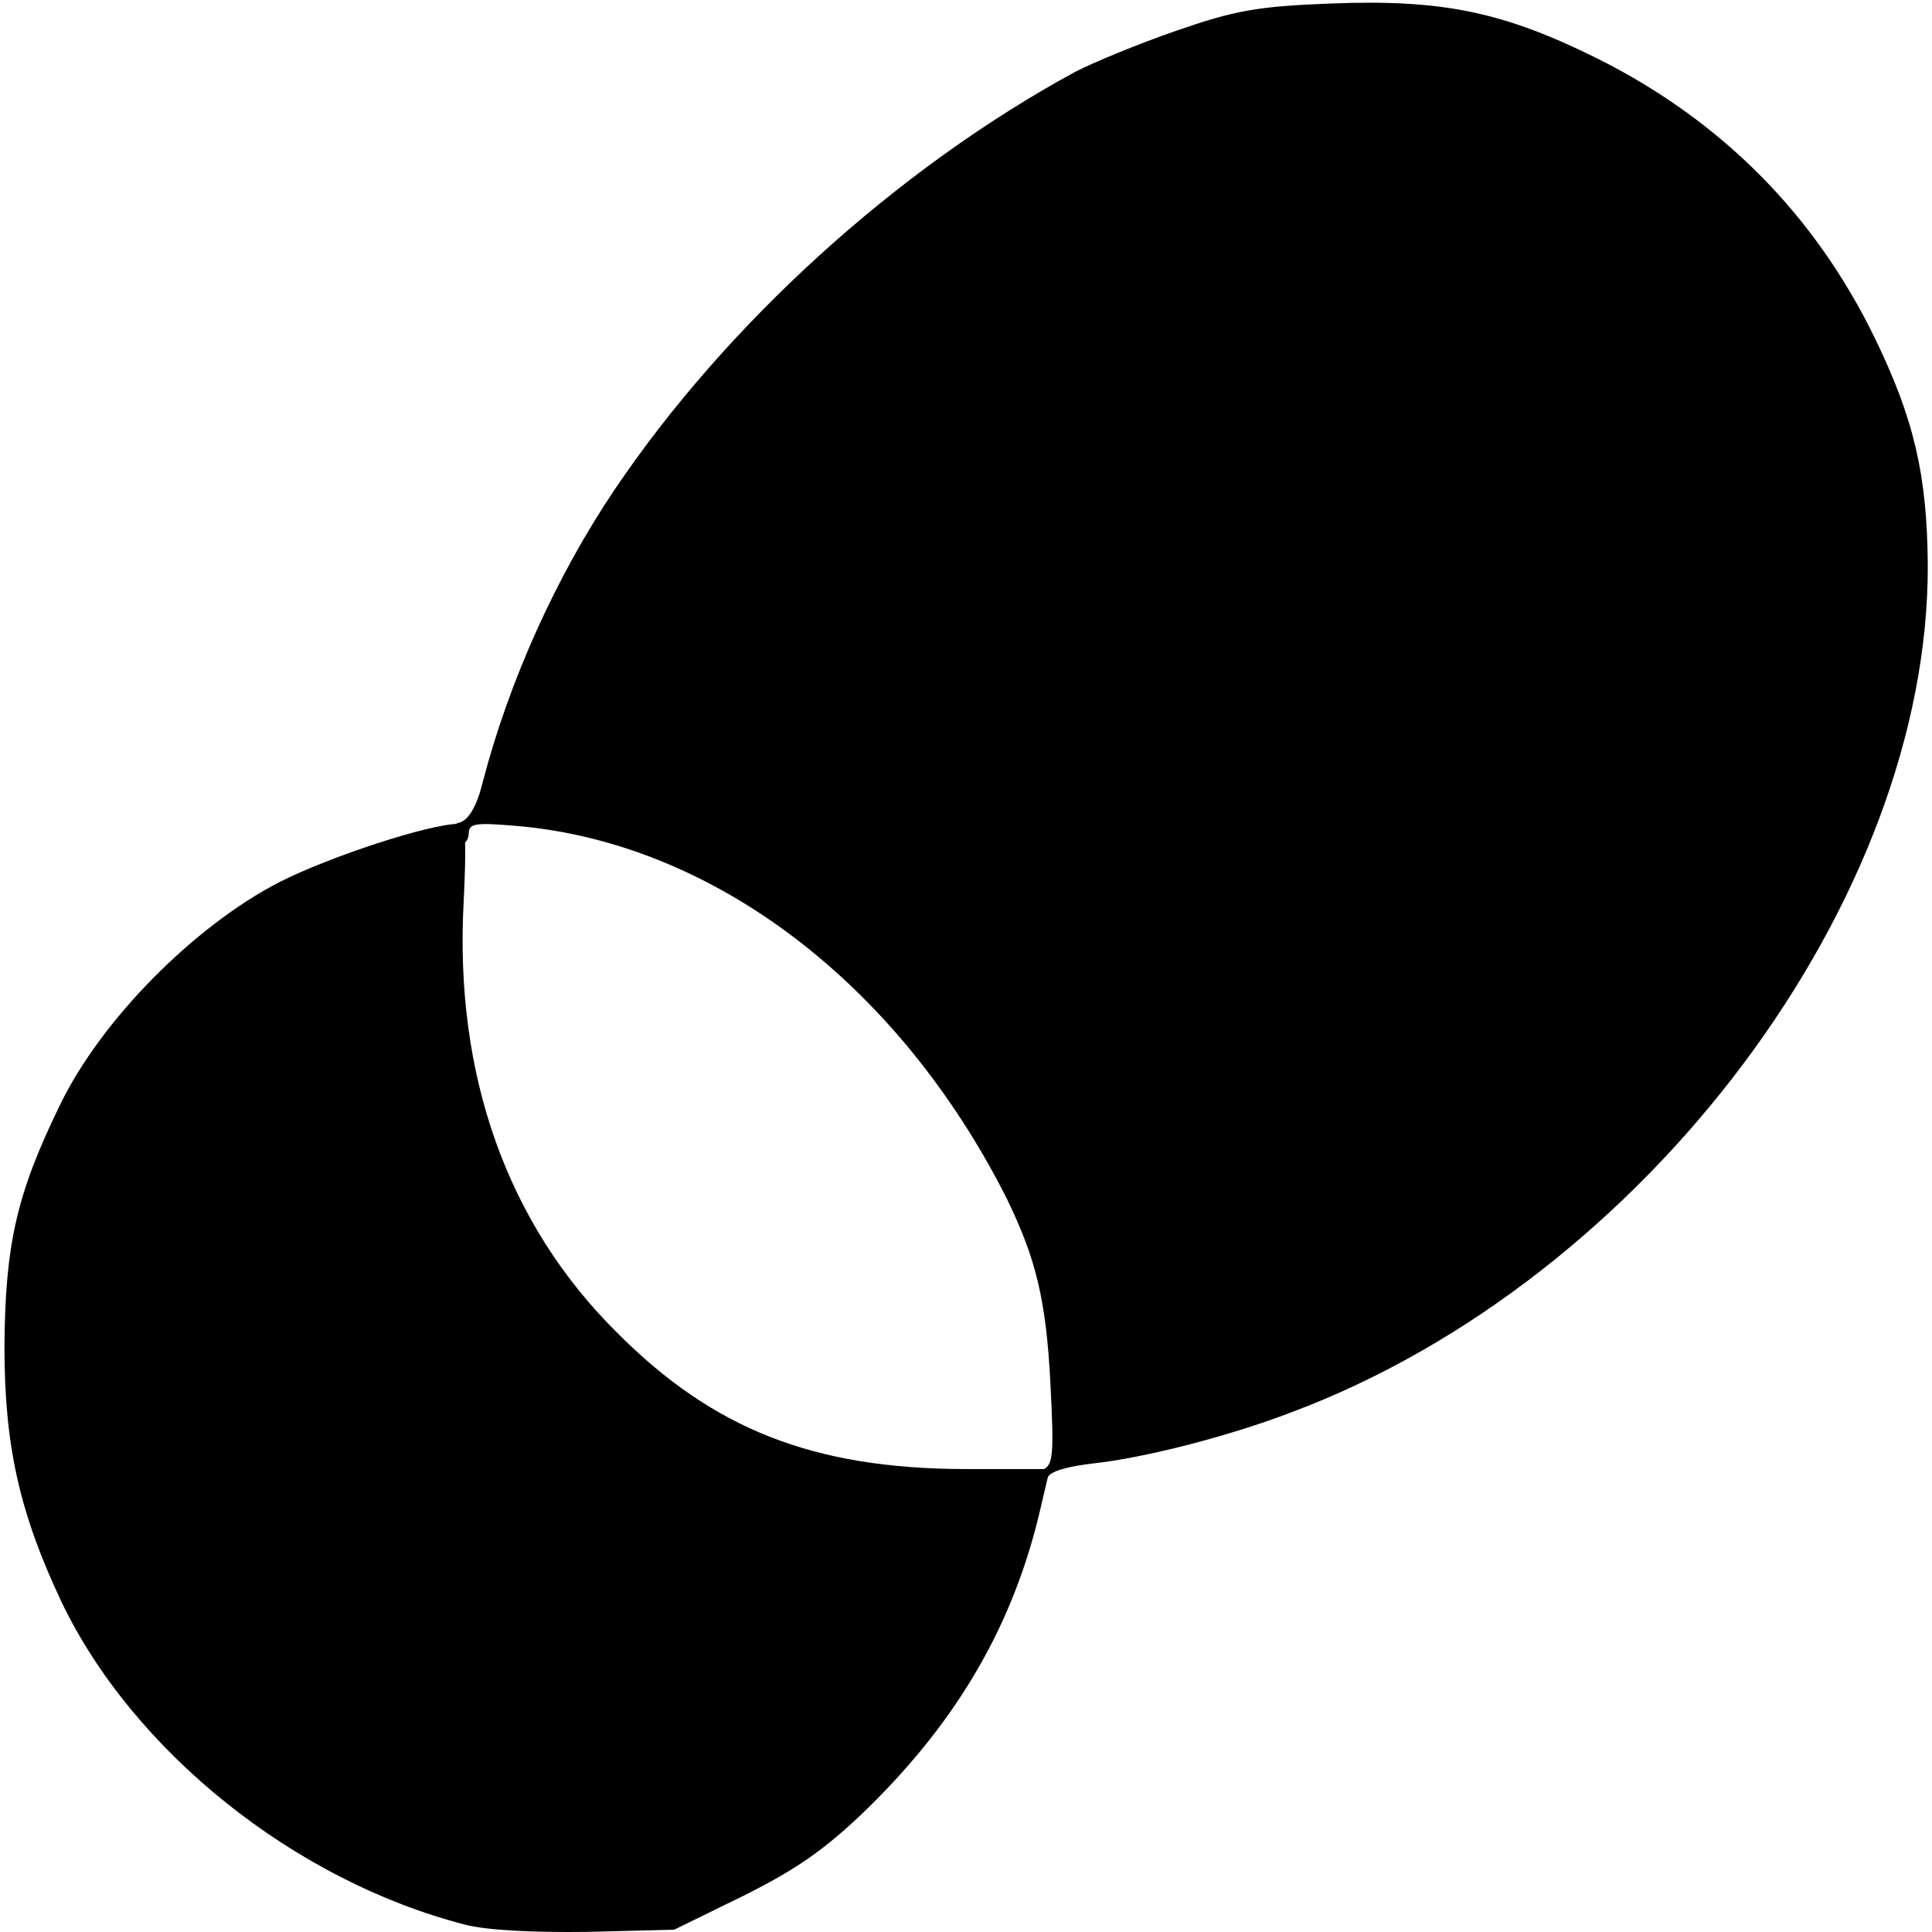 <?xml version="1.0" encoding="UTF-8"?> <svg xmlns="http://www.w3.org/2000/svg" width="134" height="134" viewBox="0 0 134 134" fill="none"><path d="M71.507 102.691C71.507 102.441 71.857 102.091 72.307 101.941C73.057 101.641 73.107 100.891 72.857 95.991C72.557 90.141 71.857 87.291 69.807 83.091C62.307 68.241 49.507 58.491 35.907 57.291C32.957 57.041 32.507 57.091 32.507 57.841C32.507 58.291 32.157 58.641 31.757 58.641C30.707 58.641 30.807 57.291 31.907 57.041C32.507 56.841 33.057 55.941 33.457 54.341C35.307 47.191 38.607 39.941 42.607 33.991C50.357 22.491 62.157 11.741 74.557 4.991C75.807 4.341 78.957 3.041 81.557 2.141C85.607 0.741 87.107 0.441 92.357 0.241C100.107 -0.059 104.357 0.841 110.957 4.141C119.457 8.441 125.857 14.891 130.007 23.391C132.757 29.041 133.657 32.941 133.707 39.141C133.807 62.441 114.107 88.741 89.607 97.941C85.157 99.641 79.457 101.091 75.907 101.491C74.107 101.691 72.807 102.041 72.657 102.491C72.357 103.241 71.507 103.391 71.507 102.691Z" fill="black"></path><path d="M32.259 133.491C20.409 130.441 9.209 121.441 4.259 111.091C1.359 104.941 0.309 100.291 0.309 93.391C0.359 86.291 1.159 82.791 4.159 76.641C7.009 70.741 13.459 64.241 19.359 61.191C22.909 59.391 29.809 57.141 31.809 57.141C32.309 57.141 32.359 58.341 32.159 62.541C31.509 74.541 35.159 84.841 42.759 92.391C49.459 99.141 56.409 101.841 66.809 101.891H72.809L72.209 104.441C70.359 112.591 66.459 119.291 60.109 125.491C57.209 128.291 55.259 129.641 51.559 131.491L46.759 133.841L40.759 133.991C37.059 134.041 33.809 133.891 32.259 133.491Z" fill="black"></path></svg> 